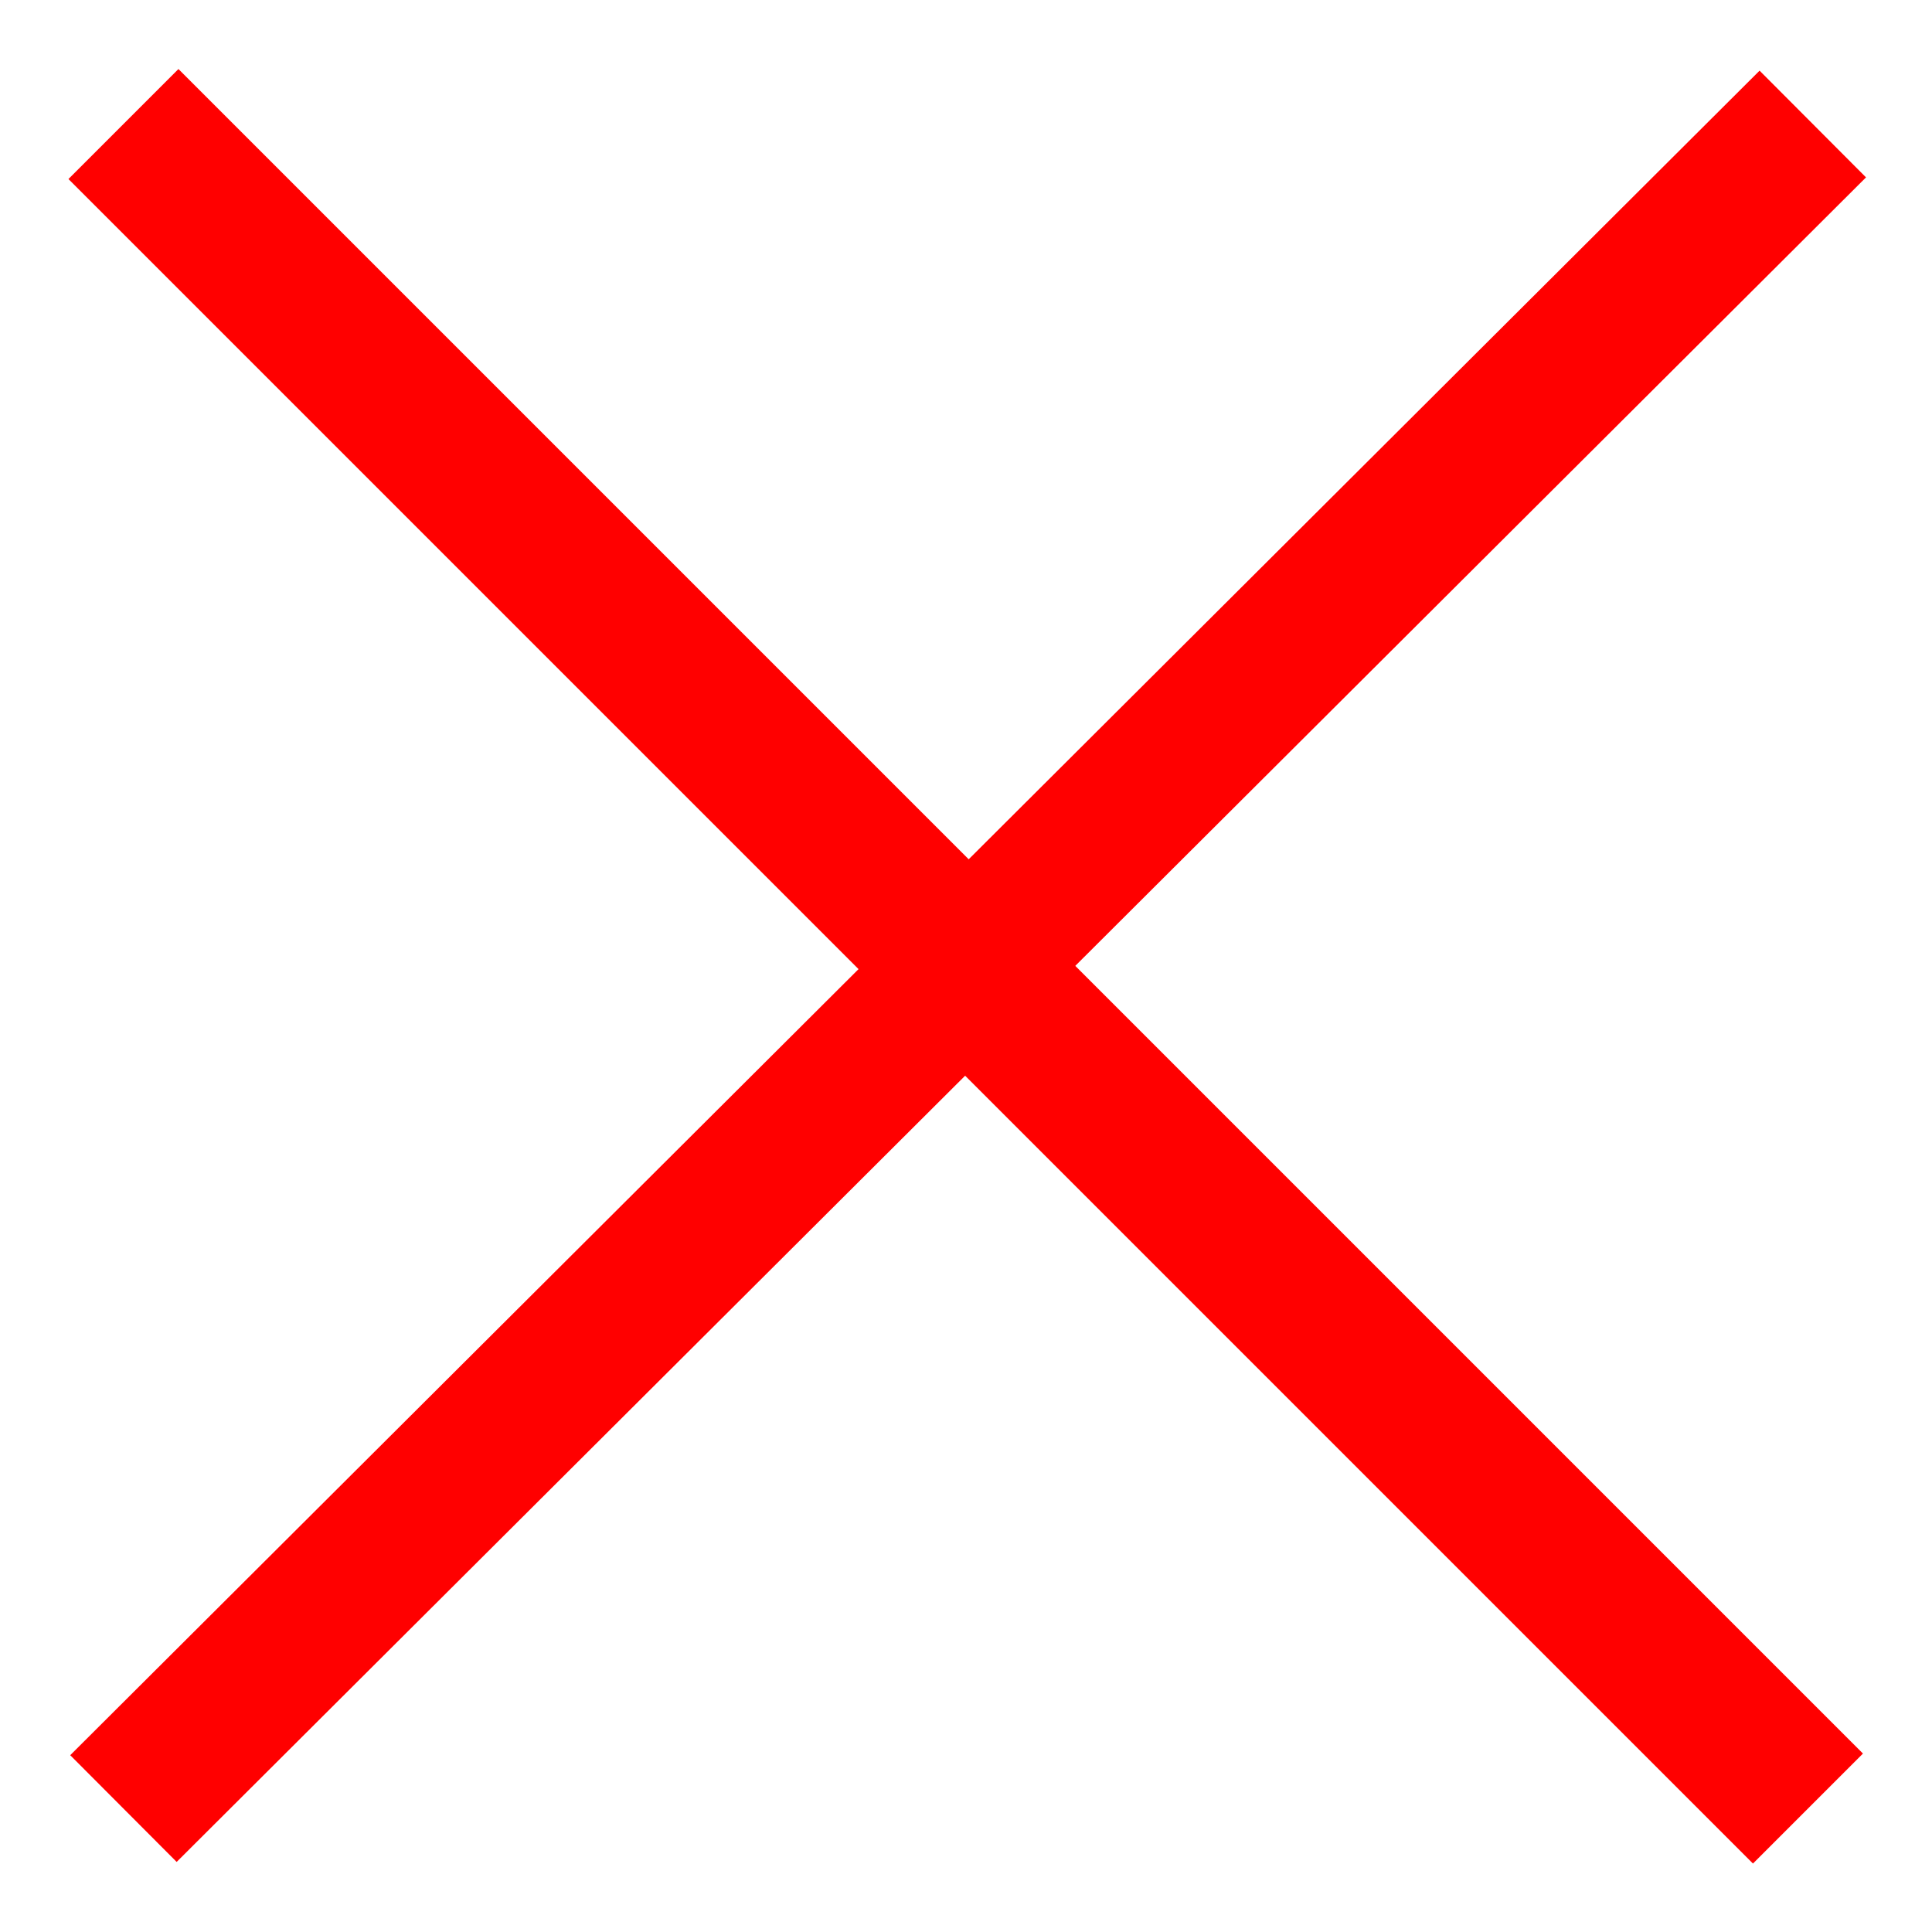 <svg xmlns:svg="http://www.w3.org/2000/svg" xmlns="http://www.w3.org/2000/svg" version="1.0" viewBox="0 0 100 100">
<path d="M 6.39,6.42 C 93.58,93.61 93.58,93.61 93.58,93.61" style="fill:none;fill-rule:evenodd;stroke:#ff0000;stroke-width:8.052;stroke-linecap:butt;stroke-linejoin:miter;stroke-miterlimit:4;stroke-dasharray:none;stroke-opacity:1"/>
<path d="M 6.389,93.611 C 93.83,6.419 93.83,6.419 93.83,6.419" style="fill:none;fill-rule:evenodd;stroke:#ff0000;stroke-width:7.802;stroke-linecap:butt;stroke-linejoin:miter;stroke-miterlimit:4;stroke-dasharray:none;stroke-opacity:1"/>
</svg>